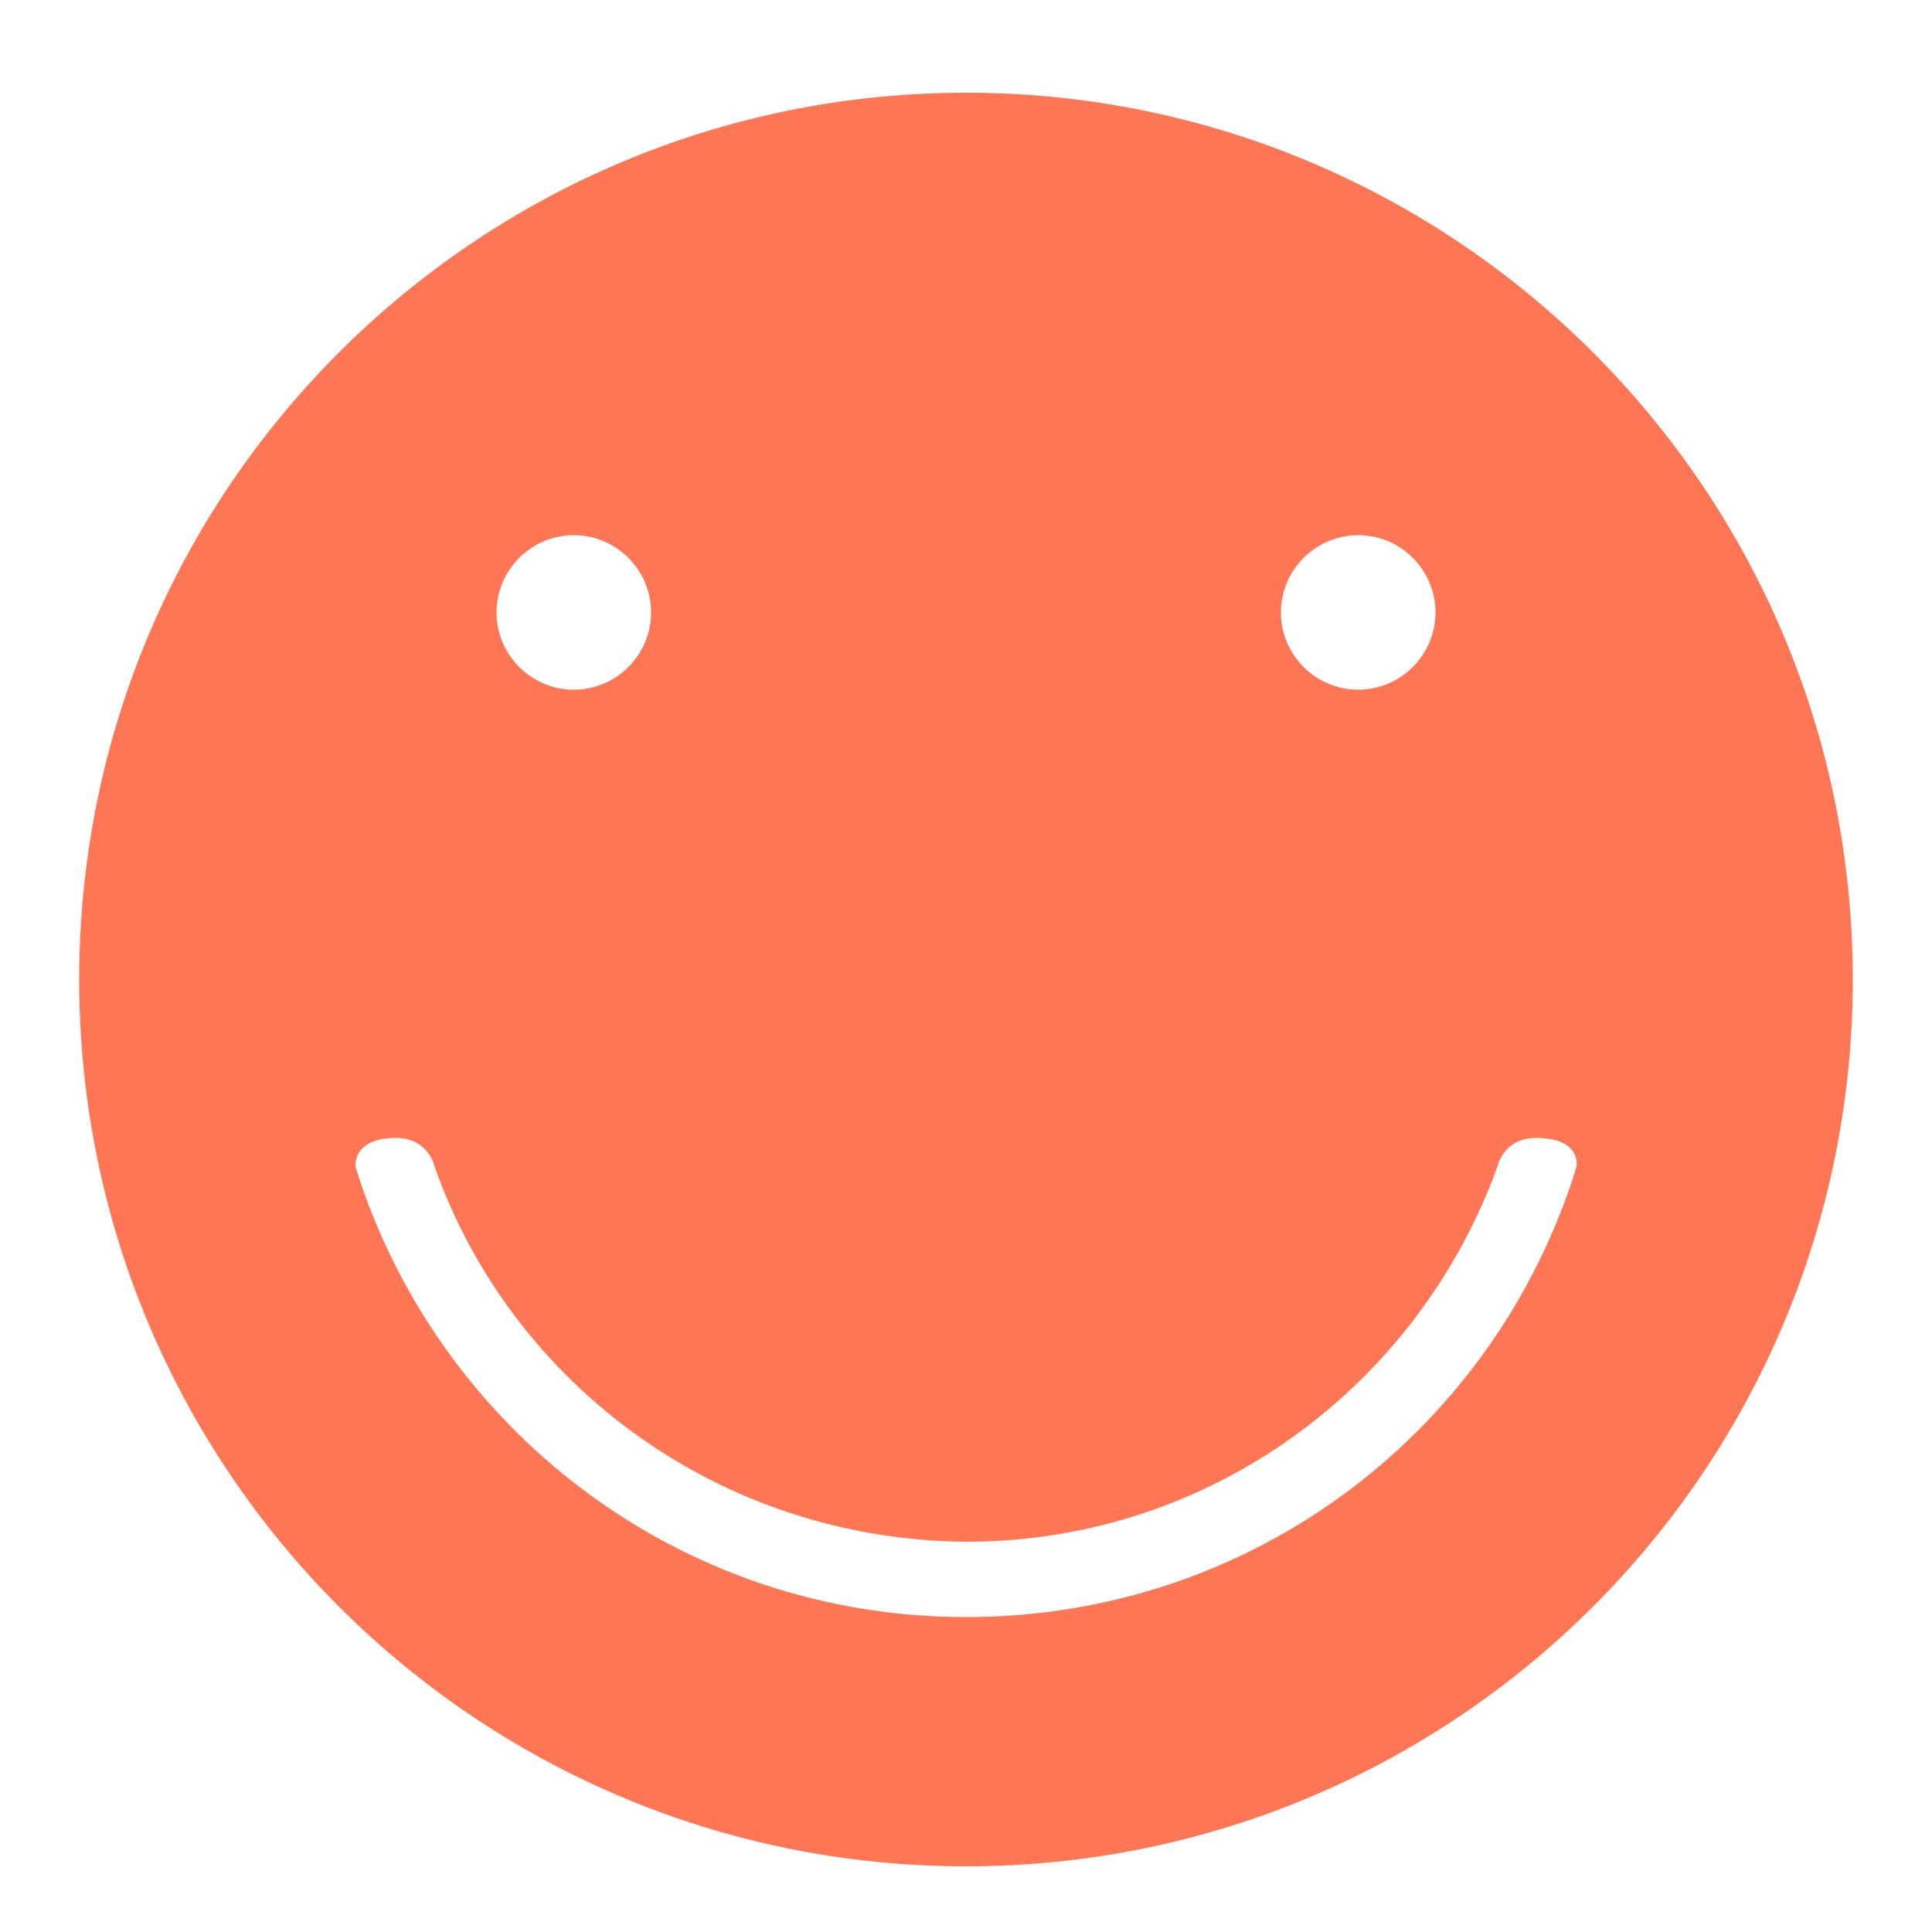 <?xml version="1.0" encoding="utf-8"?>
<!-- Generator: Adobe Illustrator 23.0.1, SVG Export Plug-In . SVG Version: 6.00 Build 0)  -->
<svg version="1.1" id="Ebene_1" xmlns="http://www.w3.org/2000/svg" xmlns:xlink="http://www.w3.org/1999/xlink" x="0px" y="0px"
	 viewBox="0 0 100 100" style="enable-background:new 0 0 100 100;" xml:space="preserve">
<style type="text/css">
	.st0{fill:#FFFFFF;}
	.st1{display:none;}
	.st2{fill:#FF7655;}
</style>
<path class="st1" d="M167.2-183.2c-5.6-6.1-12.5-9.1-20.9-9.1c-21,0-40.6,13.8-58.9,41.4l-0.4-0.7l14.3-42.5
	c-34.5,5-69.2,7.5-104.3,7.5h-11.4l-2.6,7.4H7.5L-3.6-145l-5.1,14.3l-7.5,24.3L-37.7-40c-8.2-6.7-19.6-10.1-34.2-10.1
	c-31.1,0-59.3,11.1-84.6,33.2s-37.9,46.7-37.9,73.7c0,15.3,5.6,28,16.7,37.9s25.4,14.9,42.7,14.9c23.7,0,45.7-9.7,66-29.1
	c3.3,8.8,9.3,15.9,17.9,21.2c8.6,5.3,18.4,7.9,29.1,7.9c9.1,0,17.5-1.5,25.2-4.4l8.4-25.9c0.3-2.4,1.3-5.8,3-10.3L48-33.6L70.5-100
	c5.9-18,12.1-32,18.6-41.9c6.5-9.9,12.1-15.1,16.4-15.1c2.6,0,4.6,2.8,6.1,8.3c4.2,16.7,14.1,25,29.8,25c9.8,0,18-3.5,24.5-10.5
	c6.5-7,9.7-15.7,9.7-26.1C175.6-169.5,172.8-177.2,167.2-183.2z M-64.7,44.7c-3.7,11.8-5.6,20.9-5.9,27.4
	c-12.3,10.5-21.6,15.8-28,15.8c-5,0-7.5-3-7.5-9c0-4.2,0.9-8.8,2.6-13.8l28.3-87.5c2-6,4.5-10.6,7.5-13.9c3.1-3.2,6.7-4.9,10.9-4.9
	c5.8,0,11.5,2.8,17.1,8.3L-64.7,44.7z"/>
<path class="st2" d="M50,4.8C24.7,4.8,4.1,25.3,4.1,50.7C4.1,76,24.6,96.6,50,96.6c25.3,0,45.9-20.5,45.9-45.9S75.3,4.8,50,4.8z
	 M70.3,27.7c2.2,0,4,1.8,4,4s-1.8,4-4,4s-4-1.8-4-4S68.1,27.7,70.3,27.7z M29.7,27.7c2.2,0,4,1.8,4,4s-1.8,4-4,4s-4-1.8-4-4
	S27.5,27.7,29.7,27.7z M50,83.7L50,83.7L50,83.7c-14.9,0-27.4-9.8-31.6-23.3l0,0c0,0-0.2-1.5,2.1-1.5c1.7,0,2,1.5,2,1.5
	c4,11.3,14.8,19.3,27.5,19.4c12.7,0,23.4-8.1,27.5-19.4c0,0,0.3-1.5,2-1.5c2.4,0,2.1,1.5,2.1,1.5l0,0C77.4,74,64.9,83.7,50,83.7z"/>
</svg>

